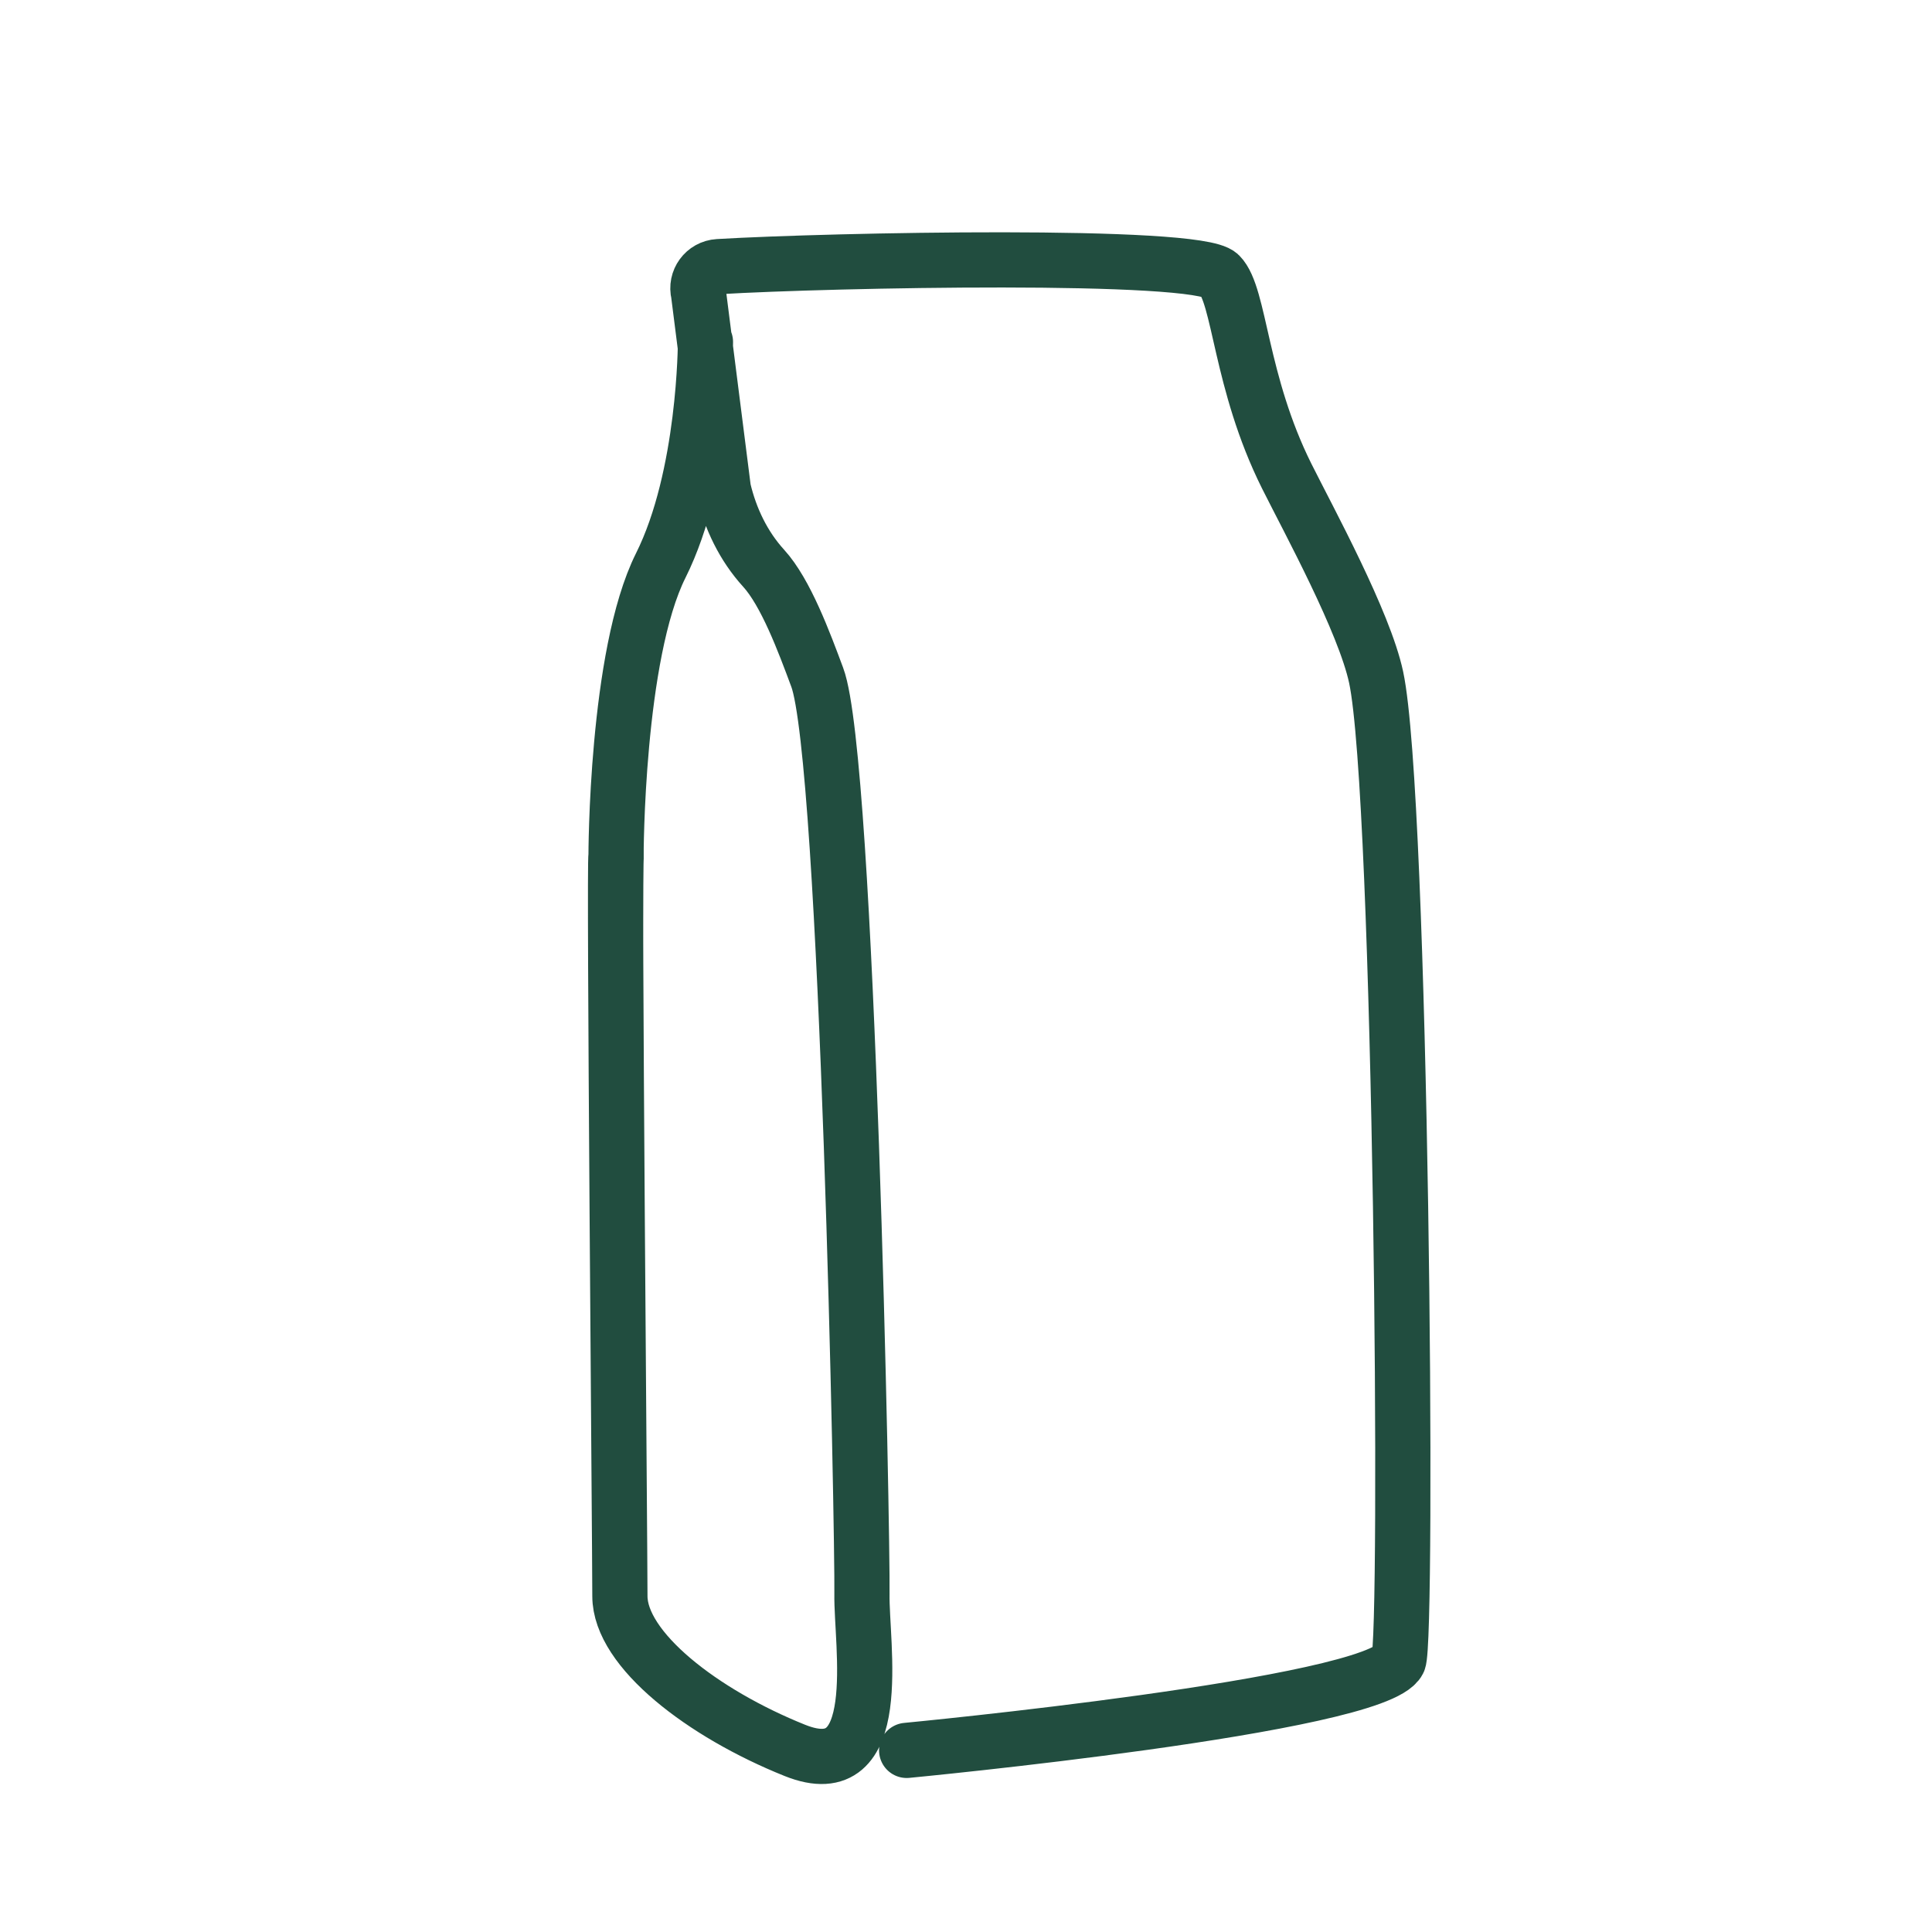 <svg viewBox="0 0 70 70" height="70" width="70" xmlns="http://www.w3.org/2000/svg" id="a"><defs><style>.b{fill:none;fill-rule:evenodd;stroke:#214d3f;stroke-linecap:round;stroke-miterlimit:10;stroke-width:2px;}</style></defs><path d="M32.85,63.42s17.01-1.62,17.82-3.24c.36-.72.11-31.34-.81-35.64-.43-2.01-2.43-5.67-3.24-7.29-1.7-3.41-1.69-6.55-2.43-7.29-.81-.81-14.1-.54-18.16-.3-.5.03-.84.5-.72.98l.9,7.09c.25,1.06.73,2.06,1.46,2.86.8.88,1.46,2.66,1.94,3.95,1.11,2.96,1.65,31.2,1.62,33.21-.03,1.83.91,7.01-2.43,5.67-3.34-1.34-6.34-3.65-6.34-5.59,0-1.74-.22-26.92-.14-26.81,0,0,0-7.29,1.62-10.53s1.62-8.1,1.62-8.1" class="b"></path></svg>